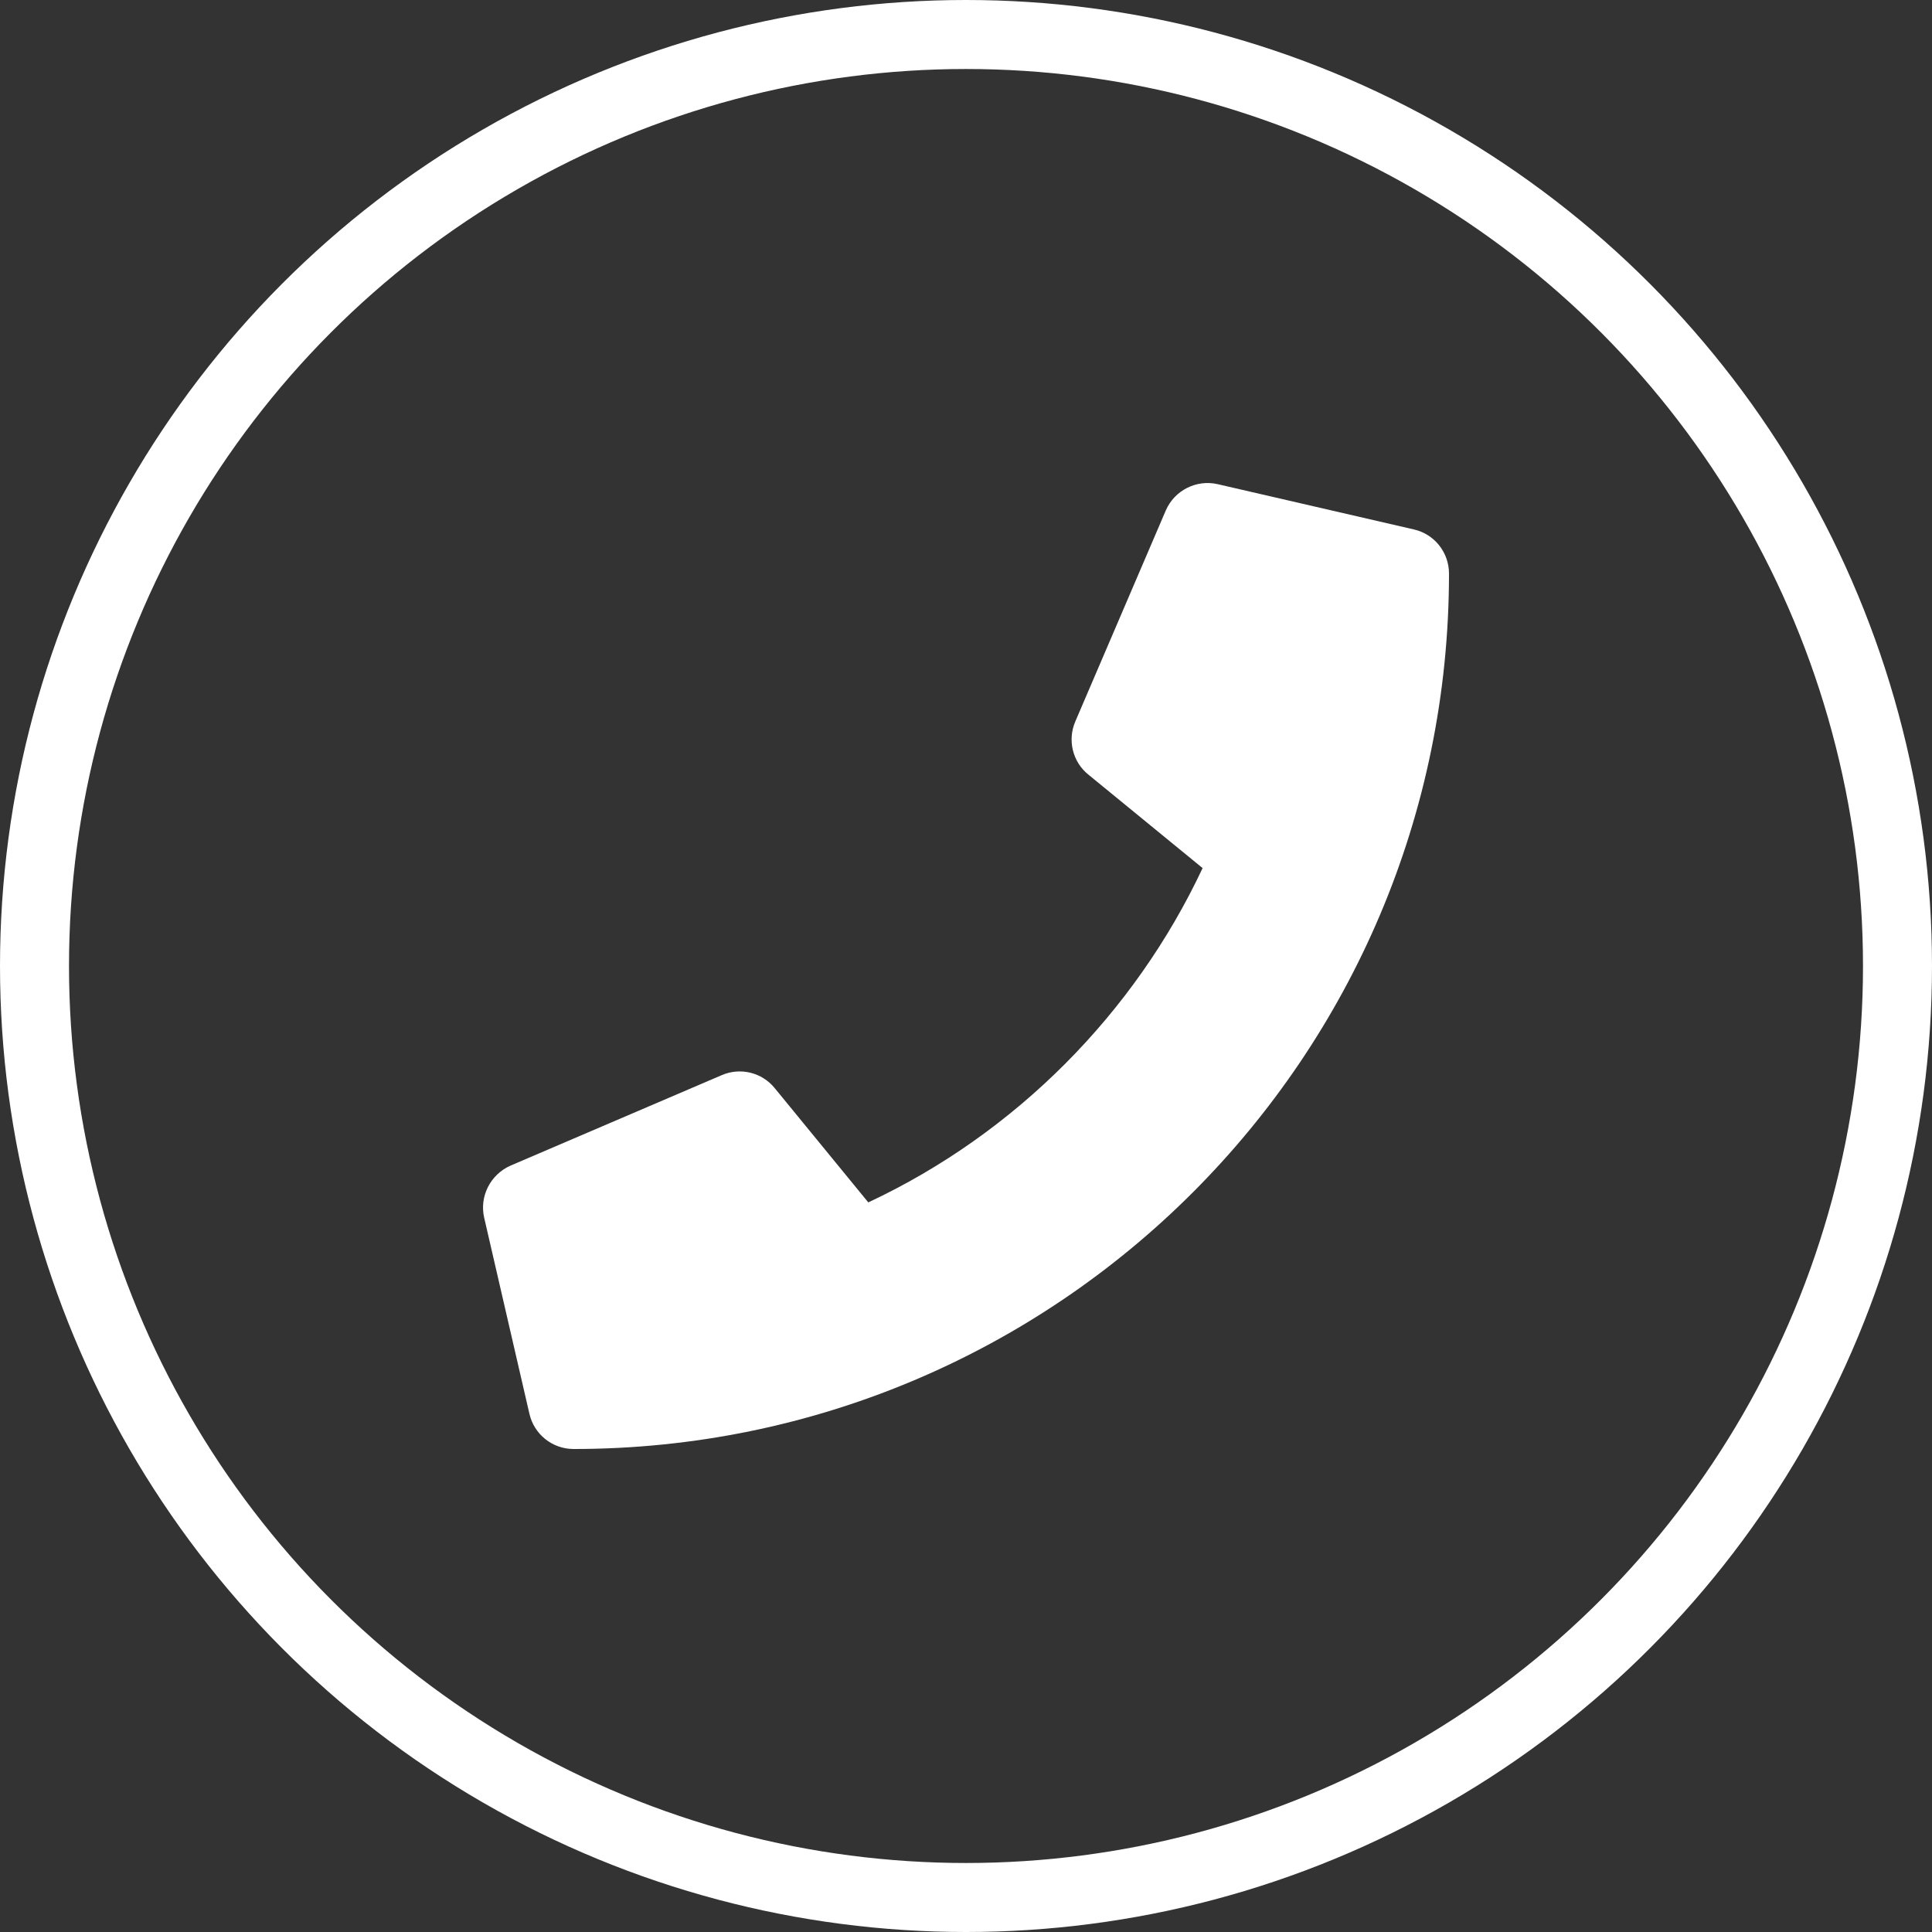 <svg width="28" height="28" viewBox="0 0 28 28" fill="none" xmlns="http://www.w3.org/2000/svg">
<rect x="0" y="0" width="28" height="28" fill="#333333" stroke="none"/>
<circle cx="14" cy="14" r="13.5" stroke="white"/>
<path d="M20.491 7.673L17.648 7.017C17.339 6.946 17.022 7.107 16.896 7.397L15.583 10.459C15.469 10.727 15.545 11.042 15.772 11.225L17.429 12.581C16.445 14.678 14.725 16.423 12.584 17.426L11.227 15.769C11.042 15.542 10.73 15.466 10.462 15.581L7.399 16.893C7.107 17.022 6.946 17.339 7.017 17.648L7.673 20.491C7.741 20.787 8.004 21 8.313 21C15.315 21 21 15.326 21 8.313C21 8.007 20.79 7.741 20.491 7.673Z" fill="white"/>
</svg>
